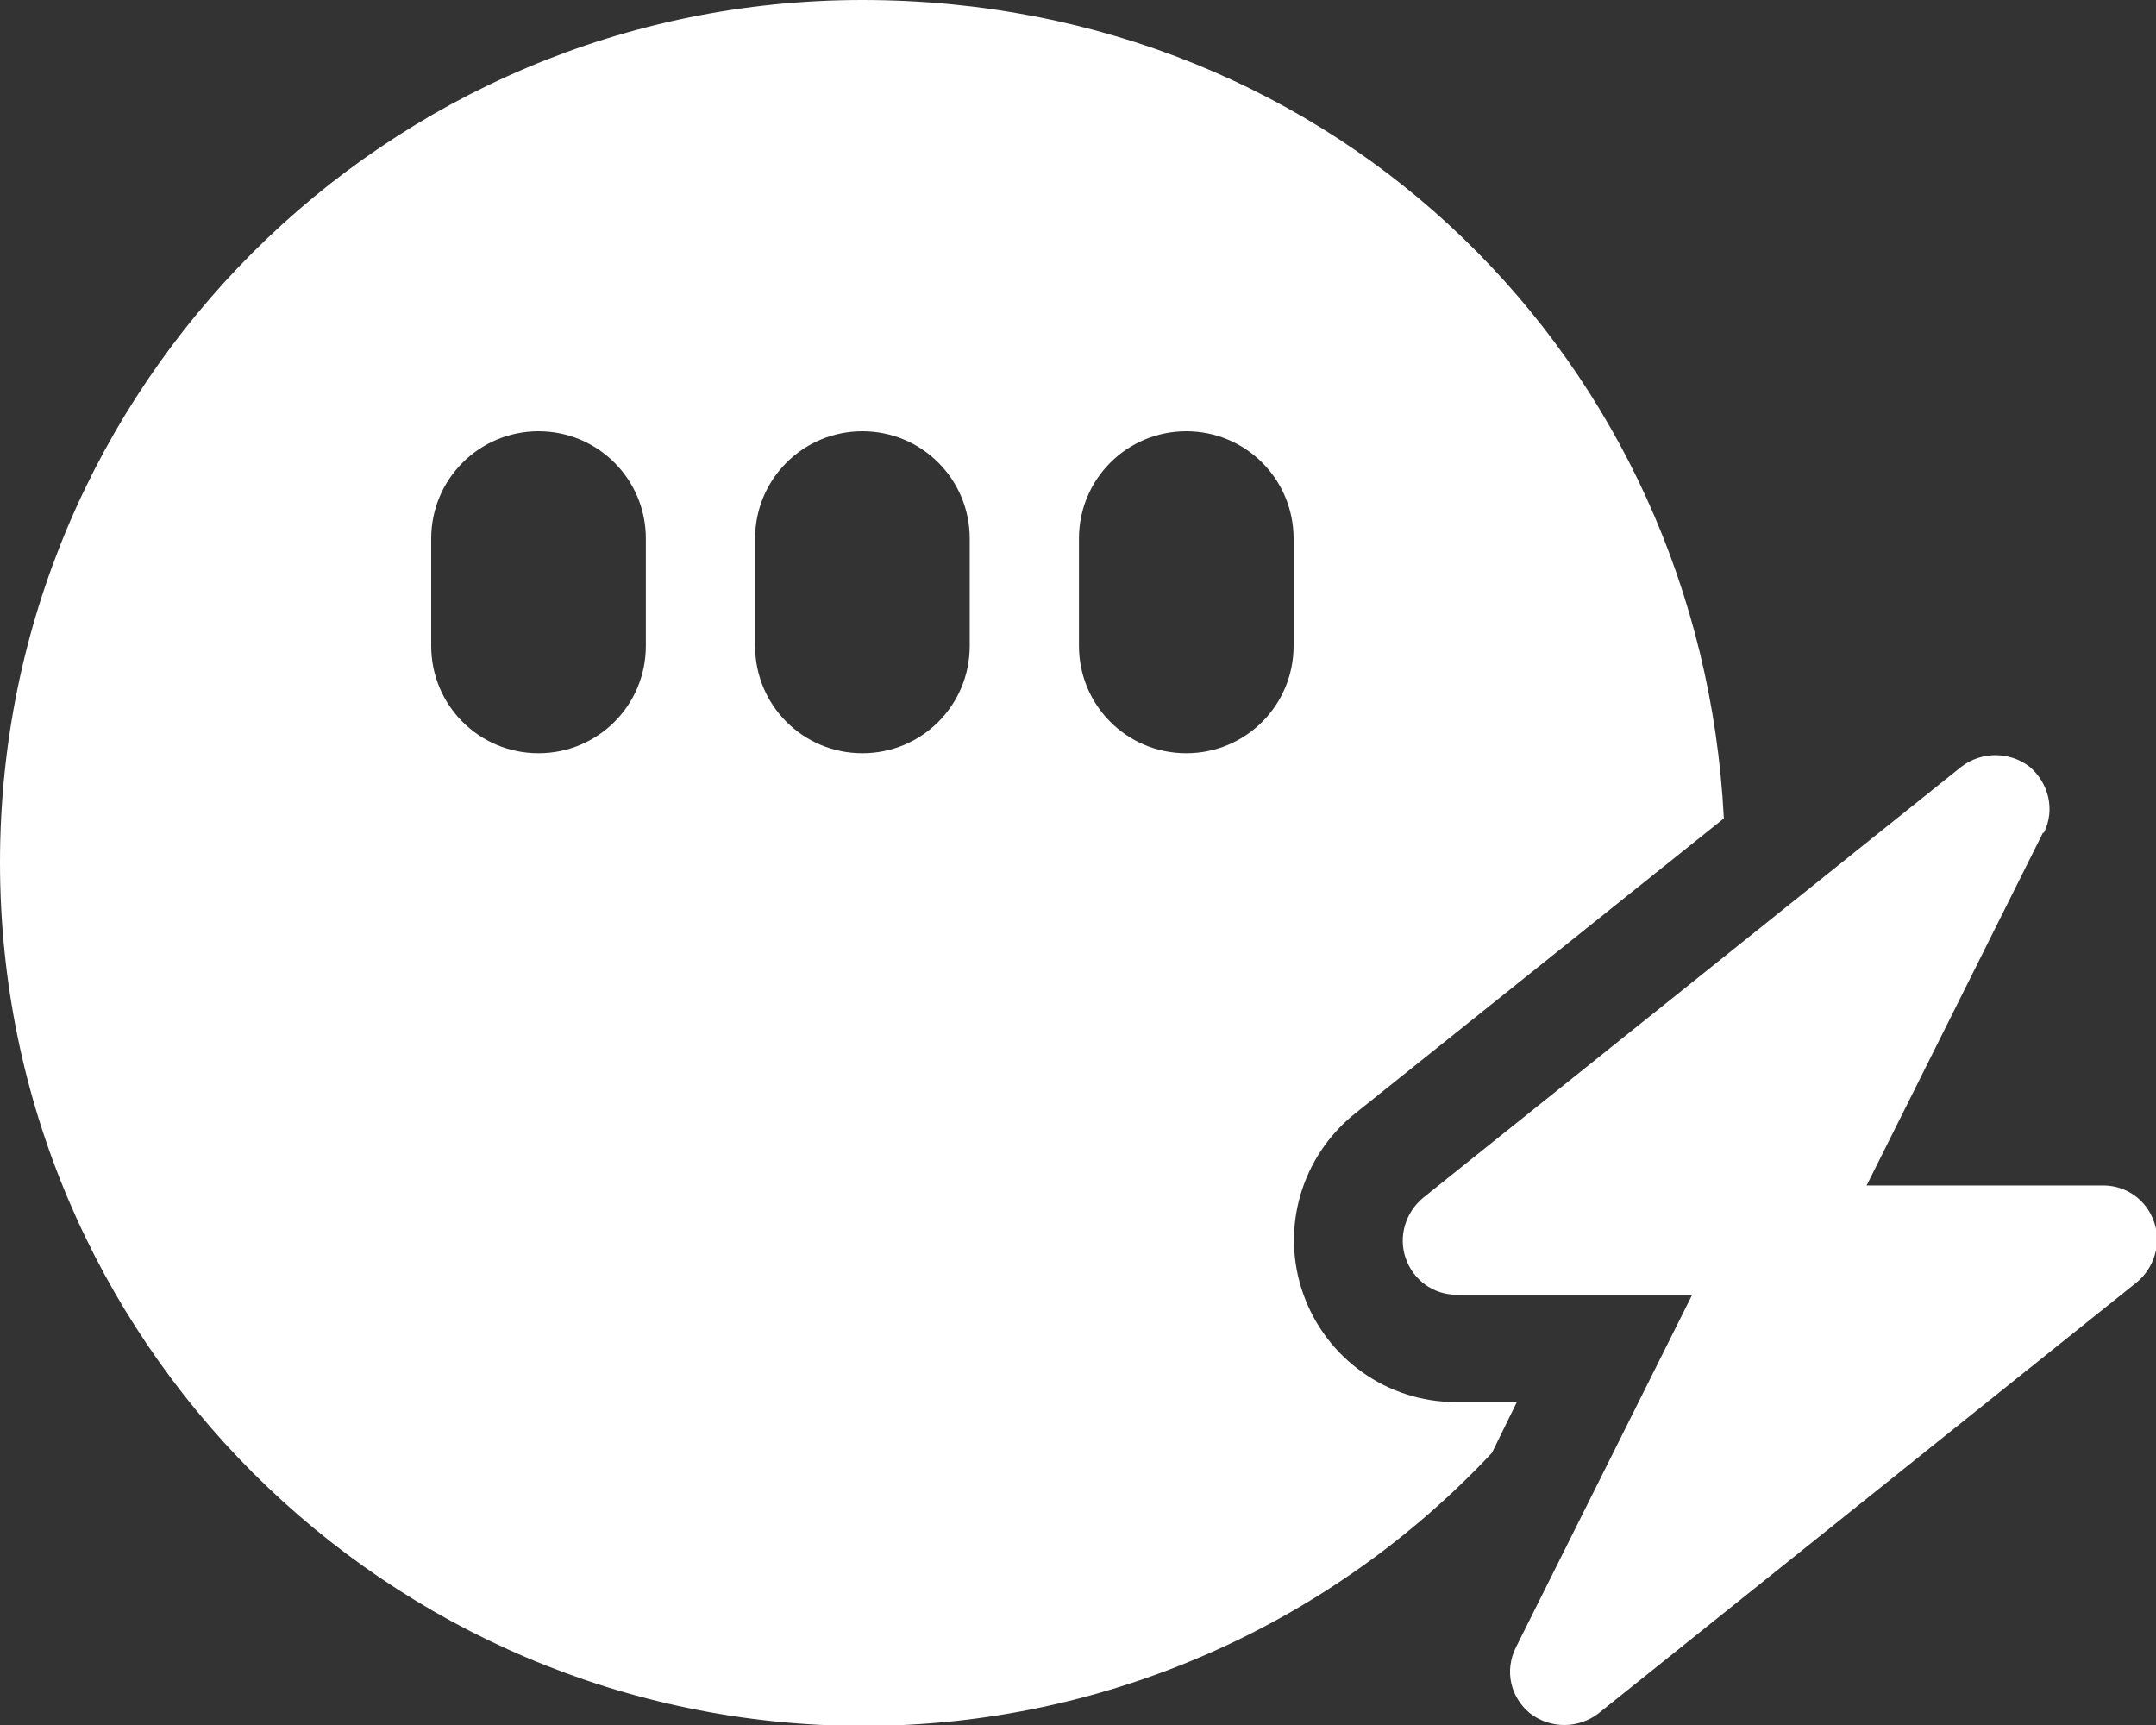 <?xml version="1.0" encoding="UTF-8"?>
<svg xmlns="http://www.w3.org/2000/svg" version="1.1" viewBox="0 0 22.5 18">
  <rect x="0" y="0" width="22.5" height="18" fill="#333333" stroke="none"/>
  <defs>
    <style>
      .cls-1 {
        fill: #fff;
      }
    </style>
  </defs>
  <!-- Generator: Adobe Illustrator 28.7.1, SVG Export Plug-In . SVG Version: 1.2.0 Build 142)  -->
  <g>
    <g id="Layer_1">
      <path class="cls-1" d="M0,9C0,4.03,4.03,0,9,0s8.75,3.78,8.99,8.54l-3.85,3.08c-.56.45-.78,1.2-.54,1.88.24.68.88,1.13,1.59,1.13h.64l-.26.53c-1.64,1.75-3.98,2.85-6.57,2.85C4.03,18,0,13.97,0,9ZM5.62,4.5c-.62,0-1.12.5-1.12,1.12v1.12c0,.62.5,1.12,1.12,1.12s1.12-.5,1.12-1.12v-1.12c0-.62-.5-1.12-1.12-1.12ZM9,4.5c-.62,0-1.12.5-1.12,1.12v1.12c0,.62.5,1.12,1.12,1.12s1.12-.5,1.12-1.12v-1.12c0-.62-.5-1.12-1.12-1.12ZM12.38,4.5c-.62,0-1.12.5-1.12,1.12v1.12c0,.62.5,1.12,1.12,1.12s1.12-.5,1.12-1.12v-1.12c0-.62-.5-1.12-1.12-1.12ZM21.32,8.69l-1.84,3.68h2.47c.24,0,.45.15.53.38.08.23,0,.48-.18.63l-5.62,4.5c-.21.16-.5.16-.71,0-.21-.17-.27-.45-.15-.69l1.84-3.68h-2.46c-.24,0-.45-.15-.53-.38-.08-.23,0-.48.18-.63l5.62-4.5c.21-.16.5-.16.71,0,.2.17.27.45.15.69Z"/>
    </g>
  </g>
</svg>